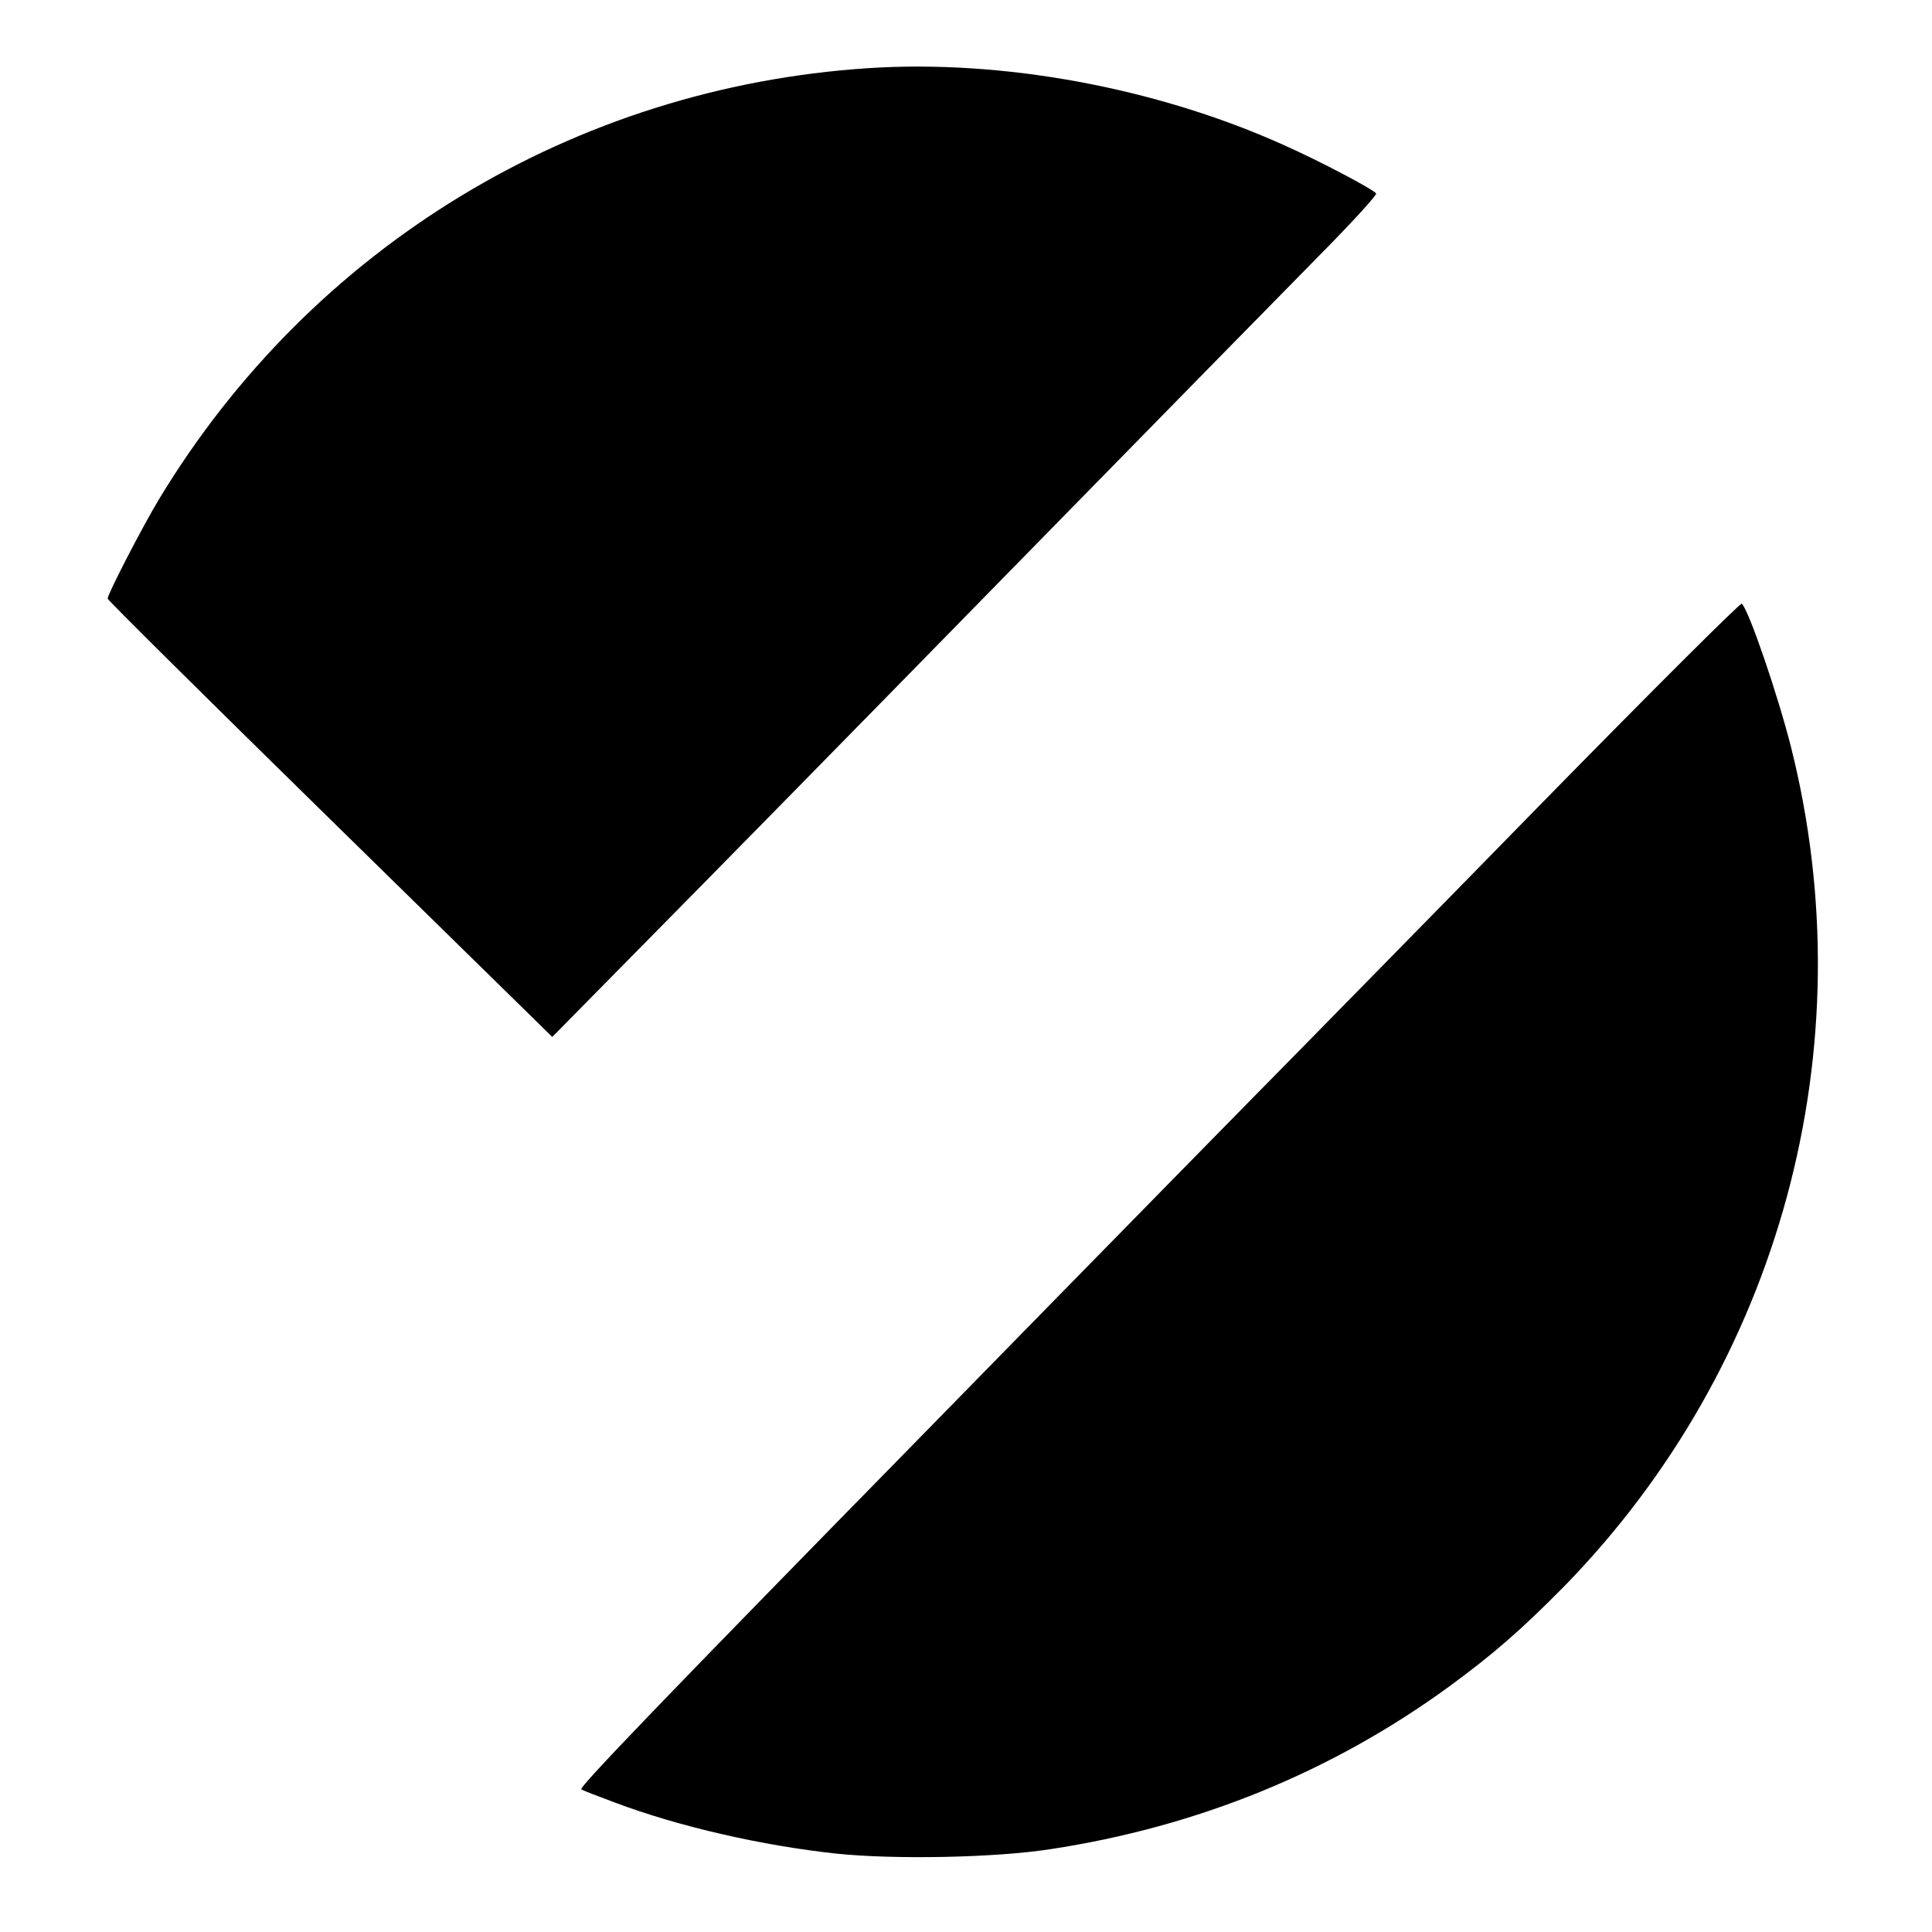 <?xml version="1.0" standalone="no"?>
<!DOCTYPE svg PUBLIC "-//W3C//DTD SVG 20010904//EN"
 "http://www.w3.org/TR/2001/REC-SVG-20010904/DTD/svg10.dtd">
<svg version="1.0" xmlns="http://www.w3.org/2000/svg"
 width="700pt" height="700pt" viewBox="0 0 700 700"
 preserveAspectRatio="xMidYMid meet">
<g transform="translate(0,700) scale(0.1,-0.1)"
fill="#000000" stroke="none">
<path d="M3145 6753 c-1066 -70 -2017 -648 -2569 -1562 -58 -96 -186 -343
-186 -360 0 -5 362 -364 805 -798 l806 -790 267 271 c364 369 660 670 1537
1566 412 421 848 865 968 987 121 122 216 226 213 232 -10 15 -205 118 -338
177 -461 207 -1017 309 -1503 277z"/>
<path d="M5594 4098 c-389 -398 -788 -804 -885 -903 -98 -99 -727 -740 -1397
-1425 -895 -913 -1216 -1247 -1206 -1253 8 -5 63 -26 122 -48 234 -88 534
-156 802 -185 211 -22 576 -15 775 16 534 81 1021 280 1445 589 160 117 264
208 416 362 785 803 1097 1955 823 3043 -48 189 -151 491 -178 519 -5 4 -327
-317 -717 -715z"/>
</g>
</svg>

